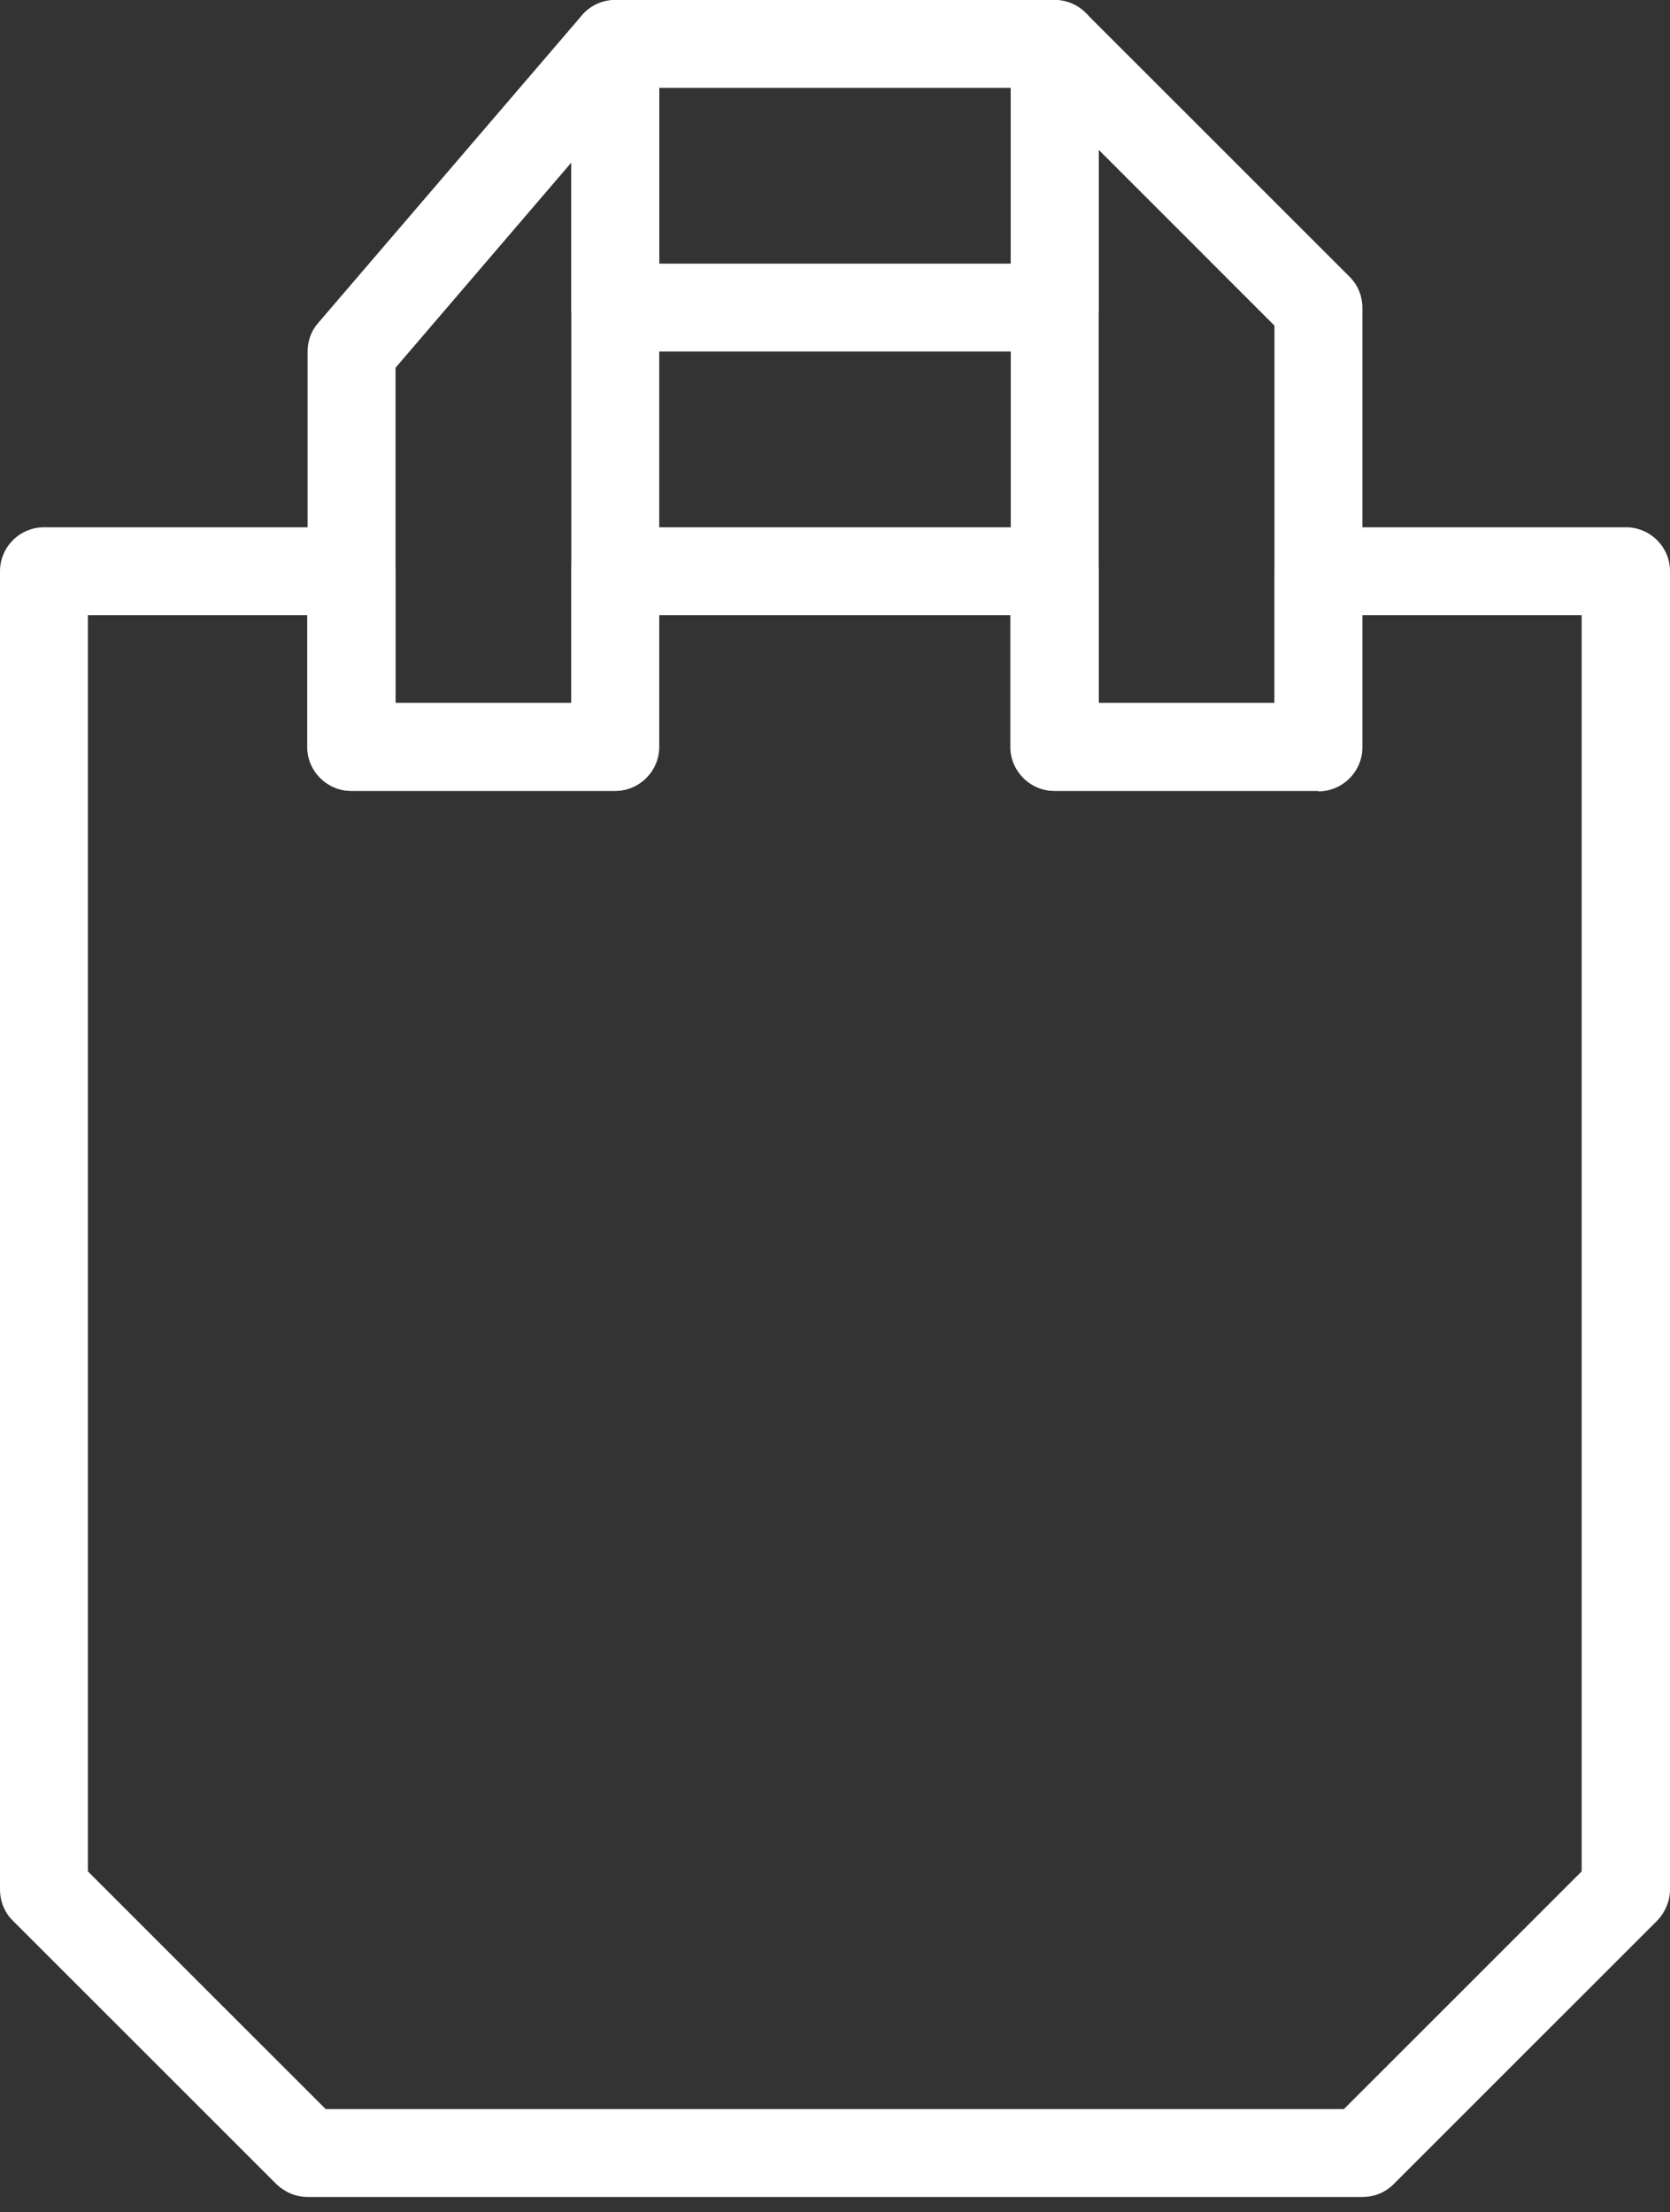 <?xml version="1.0" encoding="UTF-8"?> <svg xmlns="http://www.w3.org/2000/svg" width="40" height="53" viewBox="0 0 40 53" fill="none"><rect x="0" y="0" width="40" height="53" fill="#333333" stroke="none"/><g clip-path="url(#clip0_43_190)"><path d="M14.737 18.947H8.421C7.842 18.947 7.368 18.474 7.368 17.895V8.421C7.368 8.168 7.453 7.926 7.621 7.737L13.937 0.368C14.221 0.032 14.684 -0.084 15.105 0.063C15.516 0.21 15.79 0.61 15.79 1.053V17.895C15.79 18.474 15.316 18.947 14.737 18.947ZM9.474 16.842H13.684V3.895L9.474 8.81V16.842Z" fill="white"></path><path d="M31.579 18.947H25.263C24.684 18.947 24.21 18.474 24.21 17.895V1.053C24.21 0.631 24.463 0.242 24.863 0.084C25.253 -0.084 25.705 0.01 26.01 0.316L32.326 6.631C32.526 6.831 32.632 7.095 32.632 7.379V17.905C32.632 18.484 32.158 18.958 31.579 18.958V18.947ZM26.316 16.842H30.526V7.8L26.316 3.589V16.842Z" fill="white"></path><path d="M25.263 8.421H14.737C14.158 8.421 13.684 7.947 13.684 7.368V1.053C13.684 0.474 14.158 0 14.737 0H25.263C25.842 0 26.316 0.474 26.316 1.053V7.368C26.316 7.947 25.842 8.421 25.263 8.421ZM15.79 6.316H24.211V2.105H15.79V6.316Z" fill="white"></path><path d="M32.632 52.632H7.368C7.084 52.632 6.821 52.516 6.621 52.326L0.305 46.011C0.105 45.81 0 45.547 0 45.263V13.684C0 13.105 0.474 12.632 1.053 12.632H8.421C9 12.632 9.474 13.105 9.474 13.684V16.842H13.684V13.684C13.684 13.105 14.158 12.632 14.737 12.632H25.263C25.842 12.632 26.316 13.105 26.316 13.684V16.842H30.526V13.684C30.526 13.105 31 12.632 31.579 12.632H38.947C39.526 12.632 40 13.105 40 13.684V45.263C40 45.547 39.884 45.81 39.695 46.011L33.379 52.326C33.179 52.526 32.916 52.632 32.632 52.632ZM7.8 50.526H32.19L37.884 44.832V14.737H32.621V17.895C32.621 18.474 32.147 18.947 31.568 18.947H25.253C24.674 18.947 24.2 18.474 24.2 17.895V14.737H15.779V17.895C15.779 18.474 15.305 18.947 14.726 18.947H8.411C7.832 18.947 7.358 18.474 7.358 17.895V14.737H2.105V44.832L7.8 50.526Z" fill="white"></path></g><defs><clipPath id="clip0_43_190"><rect width="40" height="52.632" fill="white"></rect></clipPath></defs></svg> 